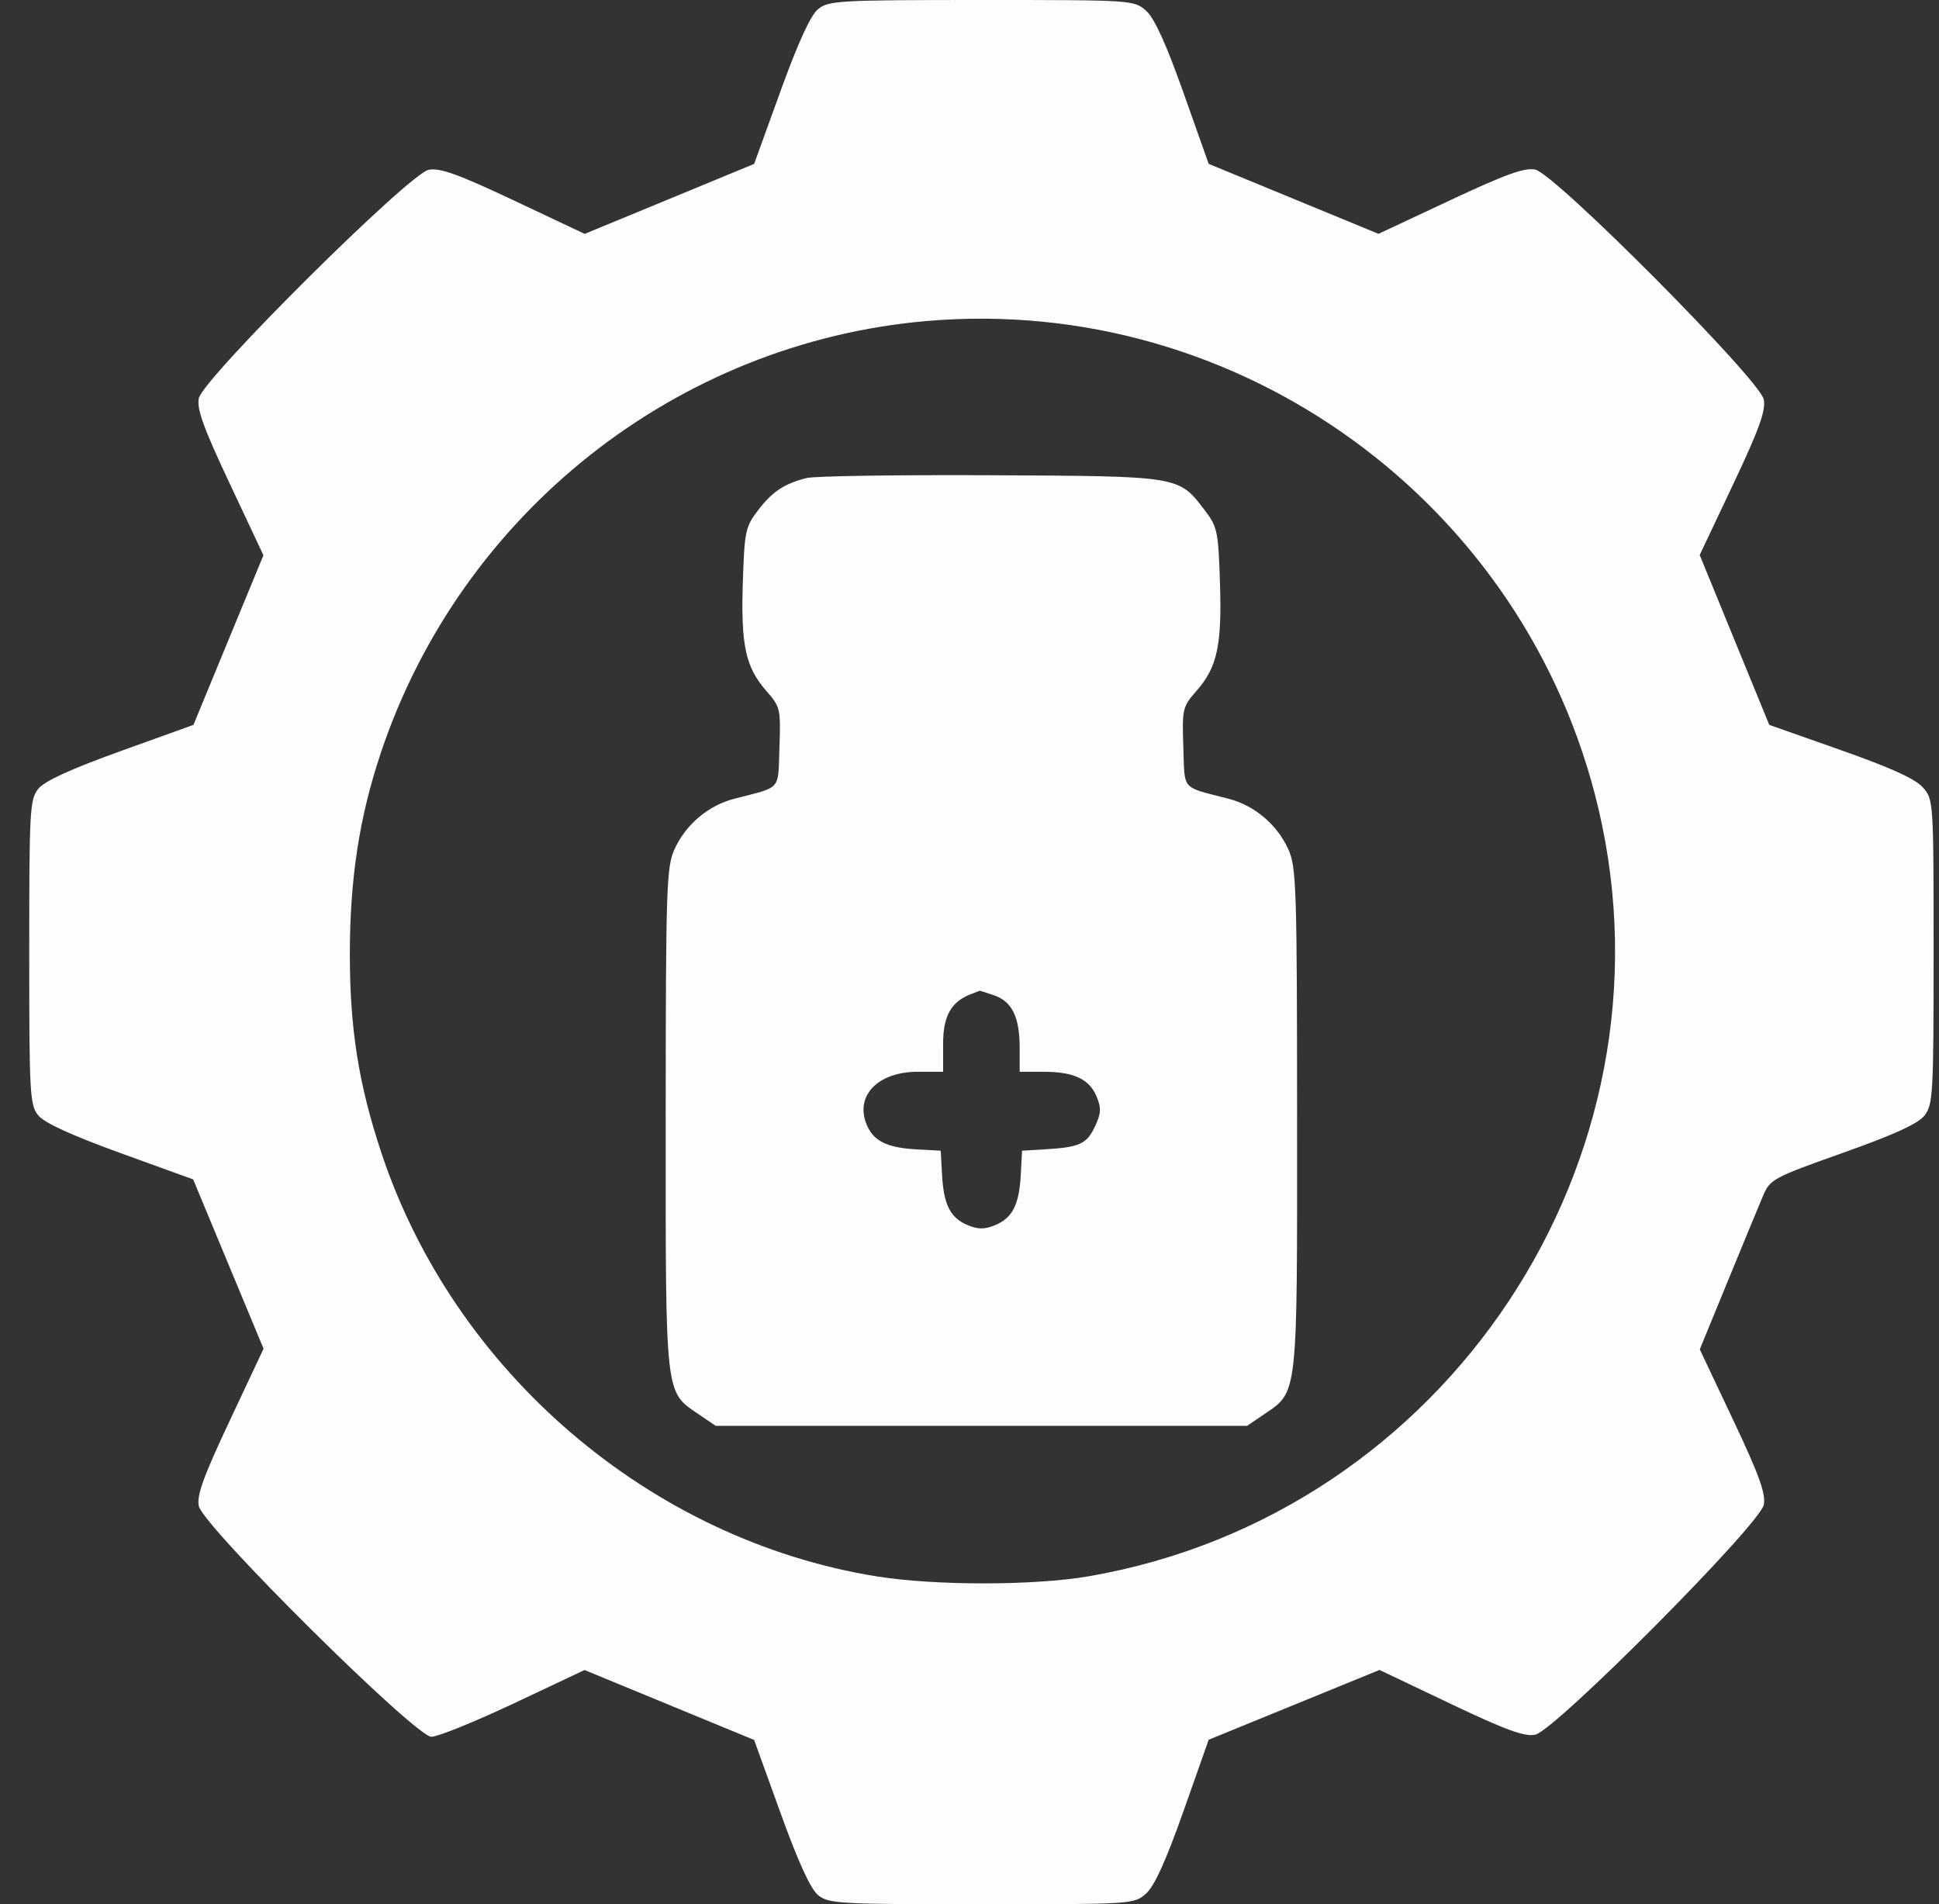 <svg width="56" height="55" viewBox="0 0 56 55" fill="none" xmlns="http://www.w3.org/2000/svg">
<rect x="0" y="0" width="56" height="55" fill="#333333" stroke="none"/>
<path fill-rule="evenodd" clip-rule="evenodd" d="M23.629 0.262C23.412 0.437 23.055 1.215 22.543 2.629L21.78 4.734L19.333 5.745L16.886 6.755L14.842 5.79C13.244 5.036 12.707 4.842 12.383 4.903C11.824 5.007 5.869 10.925 5.743 11.501C5.676 11.803 5.874 12.351 6.633 13.963L7.608 16.038L6.597 18.487L5.587 20.936L3.477 21.696C2.039 22.214 1.284 22.56 1.106 22.782C0.861 23.087 0.844 23.396 0.844 27.5C0.844 31.603 0.861 31.913 1.105 32.215C1.281 32.431 2.059 32.788 3.473 33.301L5.579 34.064L6.595 36.509L7.612 38.954L6.635 41.032C5.87 42.658 5.676 43.196 5.743 43.502C5.872 44.087 11.999 50.164 12.459 50.162C12.645 50.162 13.716 49.728 14.84 49.198L16.882 48.234L19.331 49.244L21.78 50.254L22.543 52.365C23.056 53.786 23.412 54.562 23.629 54.738C23.931 54.983 24.241 55 28.351 55C32.718 55 32.753 54.998 33.1 54.689C33.342 54.474 33.675 53.74 34.179 52.313L34.908 50.248L37.374 49.24L39.841 48.232L41.896 49.21C43.502 49.974 44.036 50.168 44.341 50.101C44.92 49.974 50.837 44.02 50.94 43.461C51 43.138 50.805 42.598 50.054 41.01L49.091 38.973L49.9 37.002C50.344 35.918 50.803 34.809 50.919 34.536C51.122 34.06 51.208 34.013 53.224 33.297C54.702 32.772 55.395 32.456 55.581 32.219C55.827 31.906 55.844 31.602 55.844 27.489C55.844 23.127 55.841 23.091 55.533 22.741C55.316 22.496 54.597 22.169 53.16 21.663L51.098 20.936L50.093 18.483L49.089 16.03L50.053 13.992C50.805 12.402 51 11.862 50.94 11.539C50.837 10.98 44.92 5.026 44.341 4.899C44.038 4.832 43.493 5.028 41.882 5.784L39.812 6.754L37.36 5.743L34.908 4.733L34.179 2.677C33.677 1.262 33.341 0.525 33.1 0.311C32.753 0.002 32.718 0 28.351 0C24.241 0 23.931 0.017 23.629 0.262ZM26.773 9.271C19.548 9.891 13.315 14.819 10.999 21.743C10.377 23.602 10.104 25.381 10.104 27.569C10.103 29.713 10.361 31.335 11.017 33.304C13.121 39.629 18.779 44.47 25.303 45.527C26.994 45.801 29.863 45.8 31.453 45.525C41.77 43.74 48.557 33.511 46.164 23.354C44.082 14.518 35.794 8.498 26.773 9.271ZM23.3 13.806C22.651 13.968 22.305 14.197 21.889 14.743C21.528 15.216 21.5 15.35 21.453 16.835C21.396 18.647 21.533 19.273 22.137 19.961C22.535 20.415 22.55 20.477 22.511 21.58C22.466 22.857 22.596 22.709 21.199 23.072C20.454 23.266 19.805 23.815 19.483 24.523C19.247 25.042 19.229 25.596 19.226 32.316C19.223 40.384 19.2 40.183 20.173 40.844L20.669 41.181H28.344H36.018L36.514 40.844C37.487 40.183 37.465 40.384 37.461 32.316C37.459 25.596 37.44 25.042 37.205 24.523C36.883 23.815 36.233 23.266 35.489 23.072C34.091 22.709 34.221 22.857 34.176 21.58C34.138 20.477 34.152 20.415 34.55 19.961C35.155 19.273 35.292 18.647 35.234 16.835C35.187 15.348 35.159 15.216 34.797 14.741C34.035 13.742 34.099 13.753 28.62 13.726C25.922 13.713 23.528 13.749 23.3 13.806ZM28.067 28.703C27.475 28.92 27.238 29.333 27.238 30.15V30.955H26.509C25.355 30.955 24.684 31.647 25.03 32.482C25.227 32.958 25.617 33.151 26.478 33.197L27.169 33.235L27.207 33.926C27.254 34.798 27.447 35.177 27.948 35.385C28.253 35.511 28.434 35.511 28.74 35.385C29.241 35.177 29.434 34.798 29.481 33.926L29.518 33.235L30.14 33.198C31.172 33.138 31.379 33.047 31.616 32.55C31.802 32.16 31.811 32.011 31.672 31.674C31.461 31.165 31.012 30.955 30.134 30.955H29.449V30.27C29.449 29.38 29.233 28.93 28.719 28.751C28.49 28.671 28.296 28.61 28.289 28.616C28.281 28.622 28.181 28.662 28.067 28.703Z" fill="#FFFCFC"/>
</svg>
